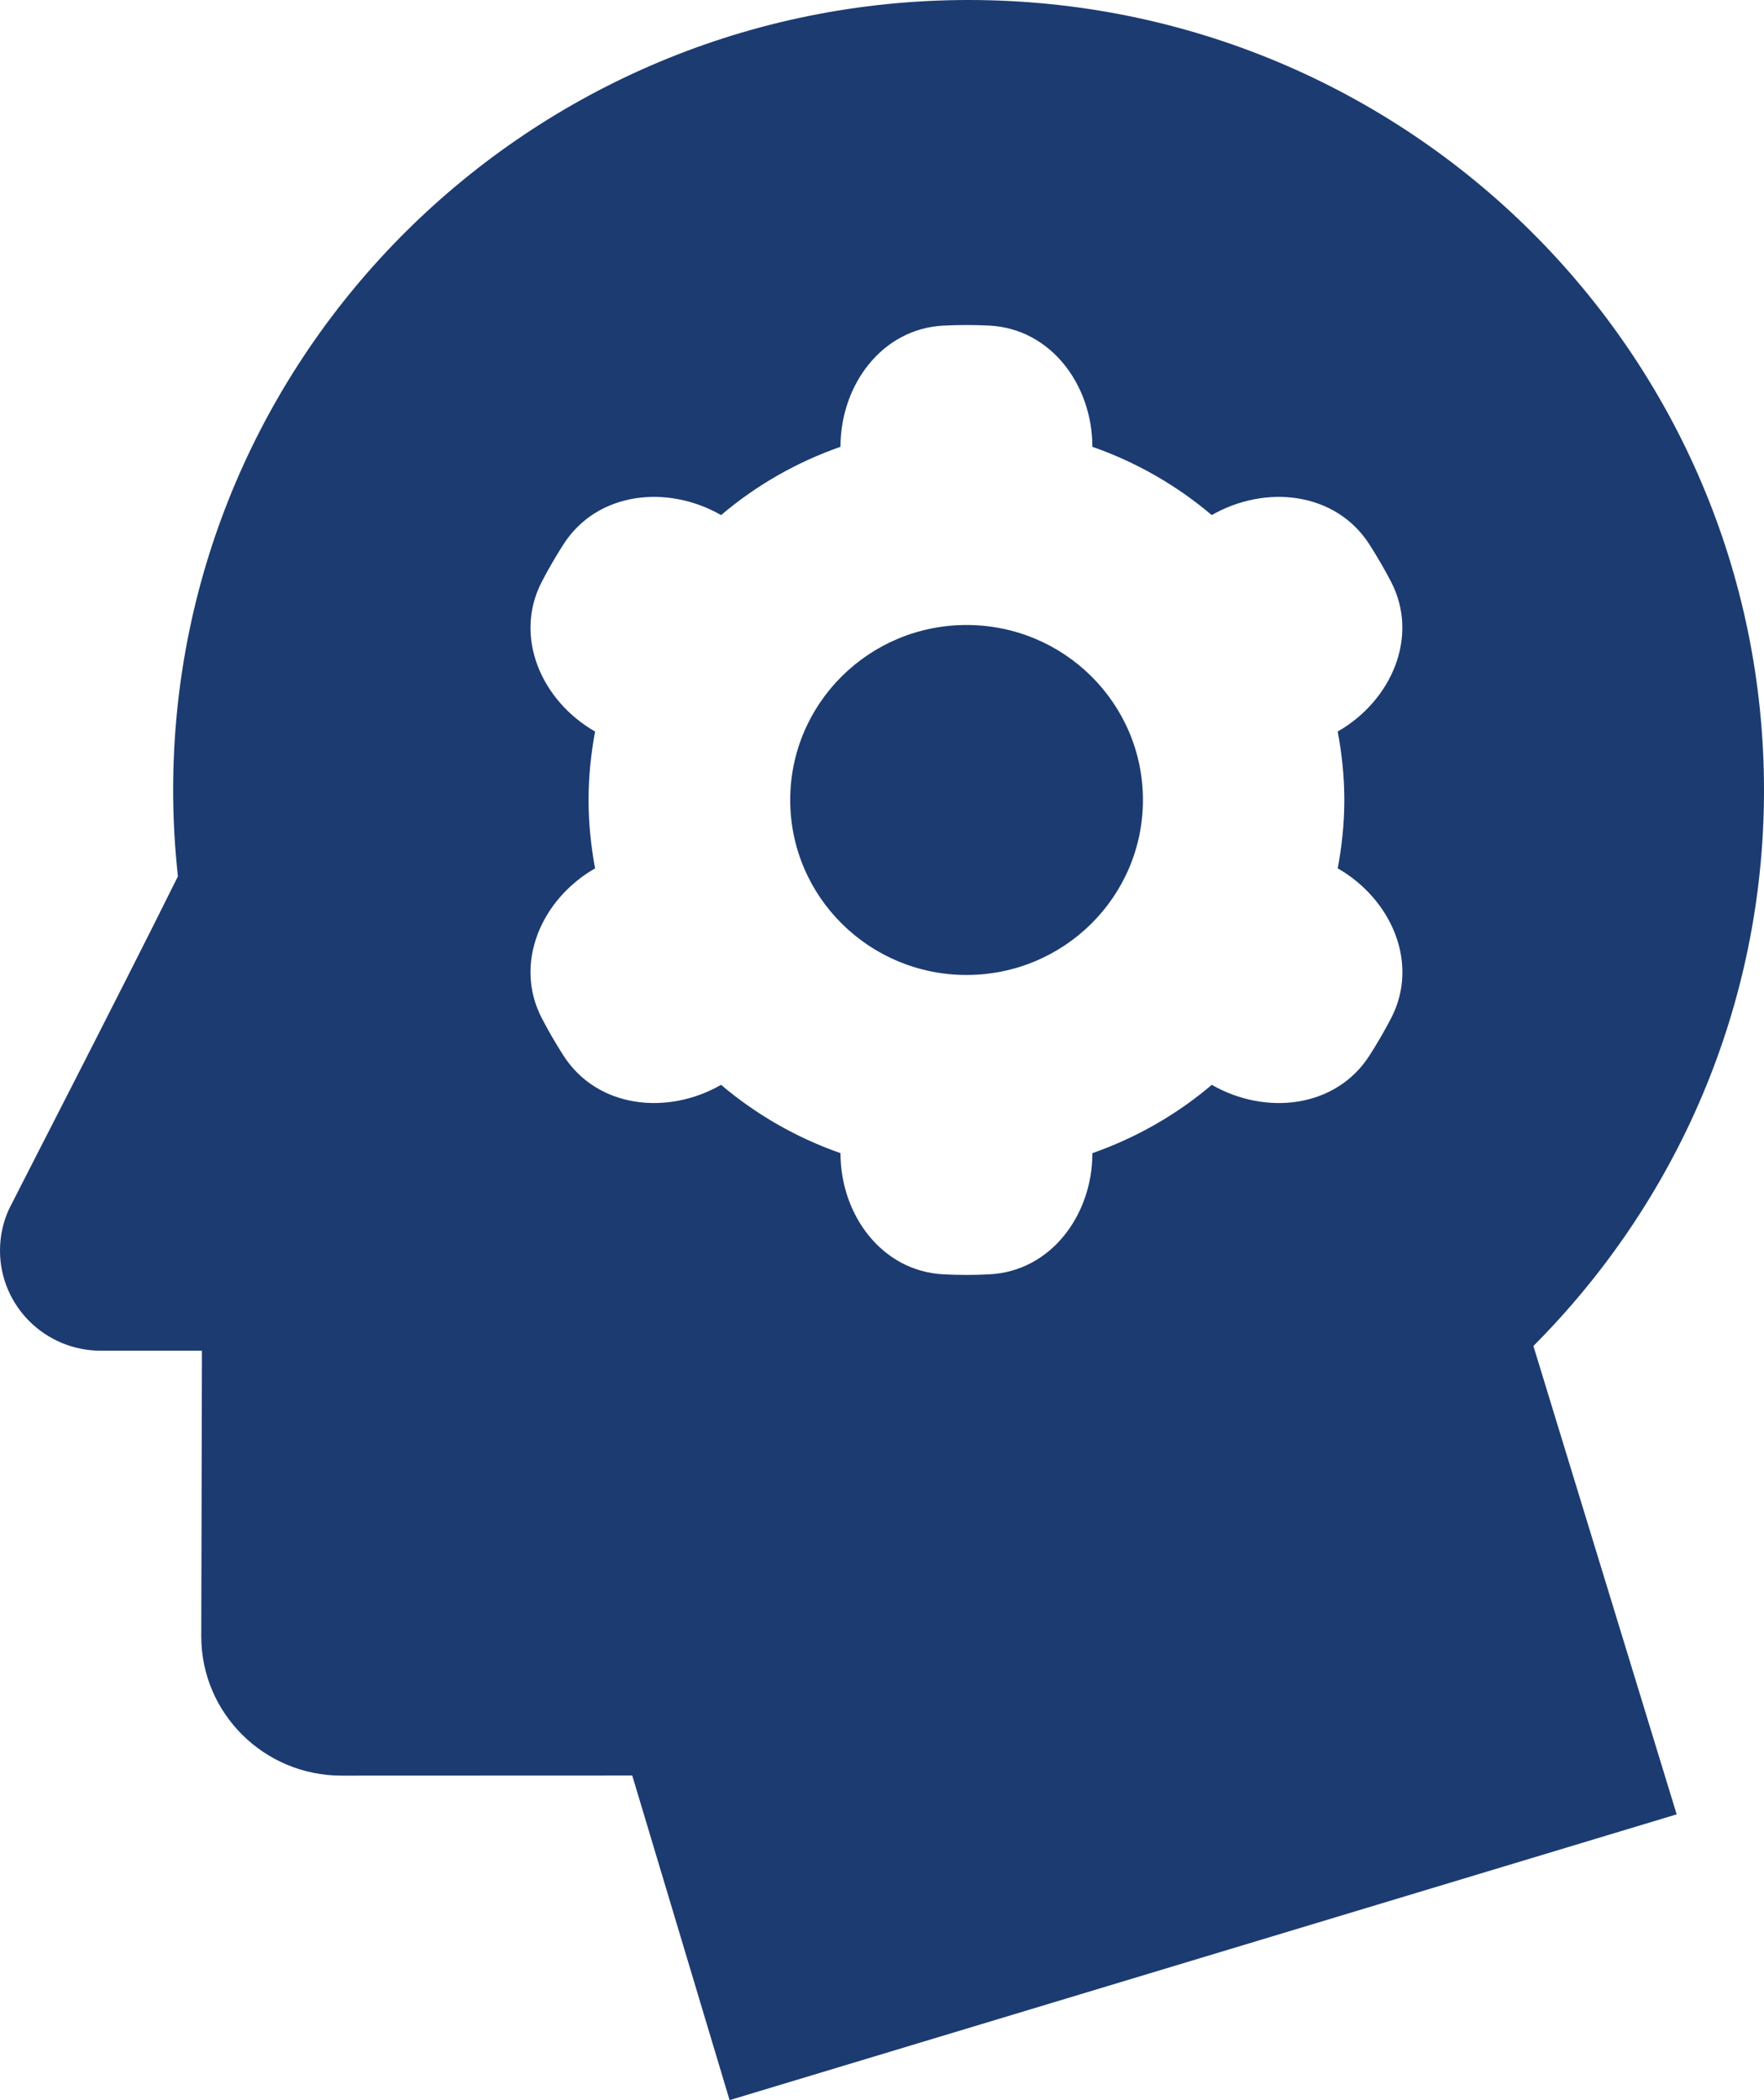 <svg width="63" height="75" viewBox="0 0 63 75" fill="none" xmlns="http://www.w3.org/2000/svg">
<path d="M63 28.218C63 12.632 50.281 0 34.592 0C18.9 0 6.184 12.632 6.184 28.218C6.184 29.259 6.244 30.286 6.354 31.297C4.255 35.53 0.374 43.06 0.312 43.2C0.111 43.646 0 44.139 0 44.66C0 46.635 1.612 48.236 3.598 48.236H7.212L7.188 58.438C7.188 61.185 9.43 63.411 12.196 63.411L22.58 63.407L26.057 75L59.881 64.794L54.764 48.068C59.85 42.968 63 35.964 63 28.218ZM48.906 37.701C47.704 39.571 45.207 39.847 43.278 38.742C42.032 39.8 40.591 40.629 39.014 41.181C39.014 43.385 37.537 45.399 35.335 45.509C35.064 45.523 34.79 45.53 34.516 45.53C34.241 45.53 33.968 45.523 33.696 45.509C31.495 45.398 30.017 43.385 30.017 41.181C28.44 40.629 26.999 39.799 25.753 38.742C23.825 39.847 21.328 39.57 20.126 37.7C19.848 37.268 19.59 36.823 19.352 36.365C18.331 34.404 19.335 32.111 21.253 31.011C21.106 30.217 21.02 29.404 21.02 28.569C21.02 27.734 21.106 26.918 21.253 26.125C19.335 25.026 18.331 22.733 19.352 20.772C19.59 20.314 19.848 19.869 20.126 19.436C21.327 17.566 23.825 17.29 25.753 18.395C26.999 17.337 28.44 16.508 30.017 15.956C30.017 13.752 31.495 11.738 33.696 11.628C33.967 11.614 34.24 11.607 34.514 11.607C34.789 11.607 35.062 11.614 35.334 11.628C37.534 11.739 39.013 13.752 39.013 15.956C40.59 16.508 42.031 17.338 43.276 18.395C45.205 17.29 47.702 17.567 48.904 19.437C49.181 19.869 49.44 20.314 49.678 20.771C50.699 22.733 49.694 25.026 47.775 26.125C47.924 26.918 48.012 27.733 48.012 28.569C48.012 29.404 47.924 30.219 47.776 31.011C49.696 32.111 50.702 34.404 49.68 36.367C49.442 36.824 49.184 37.269 48.906 37.701Z" fill="#1C3B71"/>
<path d="M34.52 34.818C37.999 34.818 40.819 32.02 40.819 28.569C40.819 25.118 37.999 22.32 34.52 22.32C31.041 22.32 28.222 25.118 28.222 28.569C28.222 32.02 31.041 34.818 34.52 34.818Z" fill="#1C3B71"/>
</svg>
